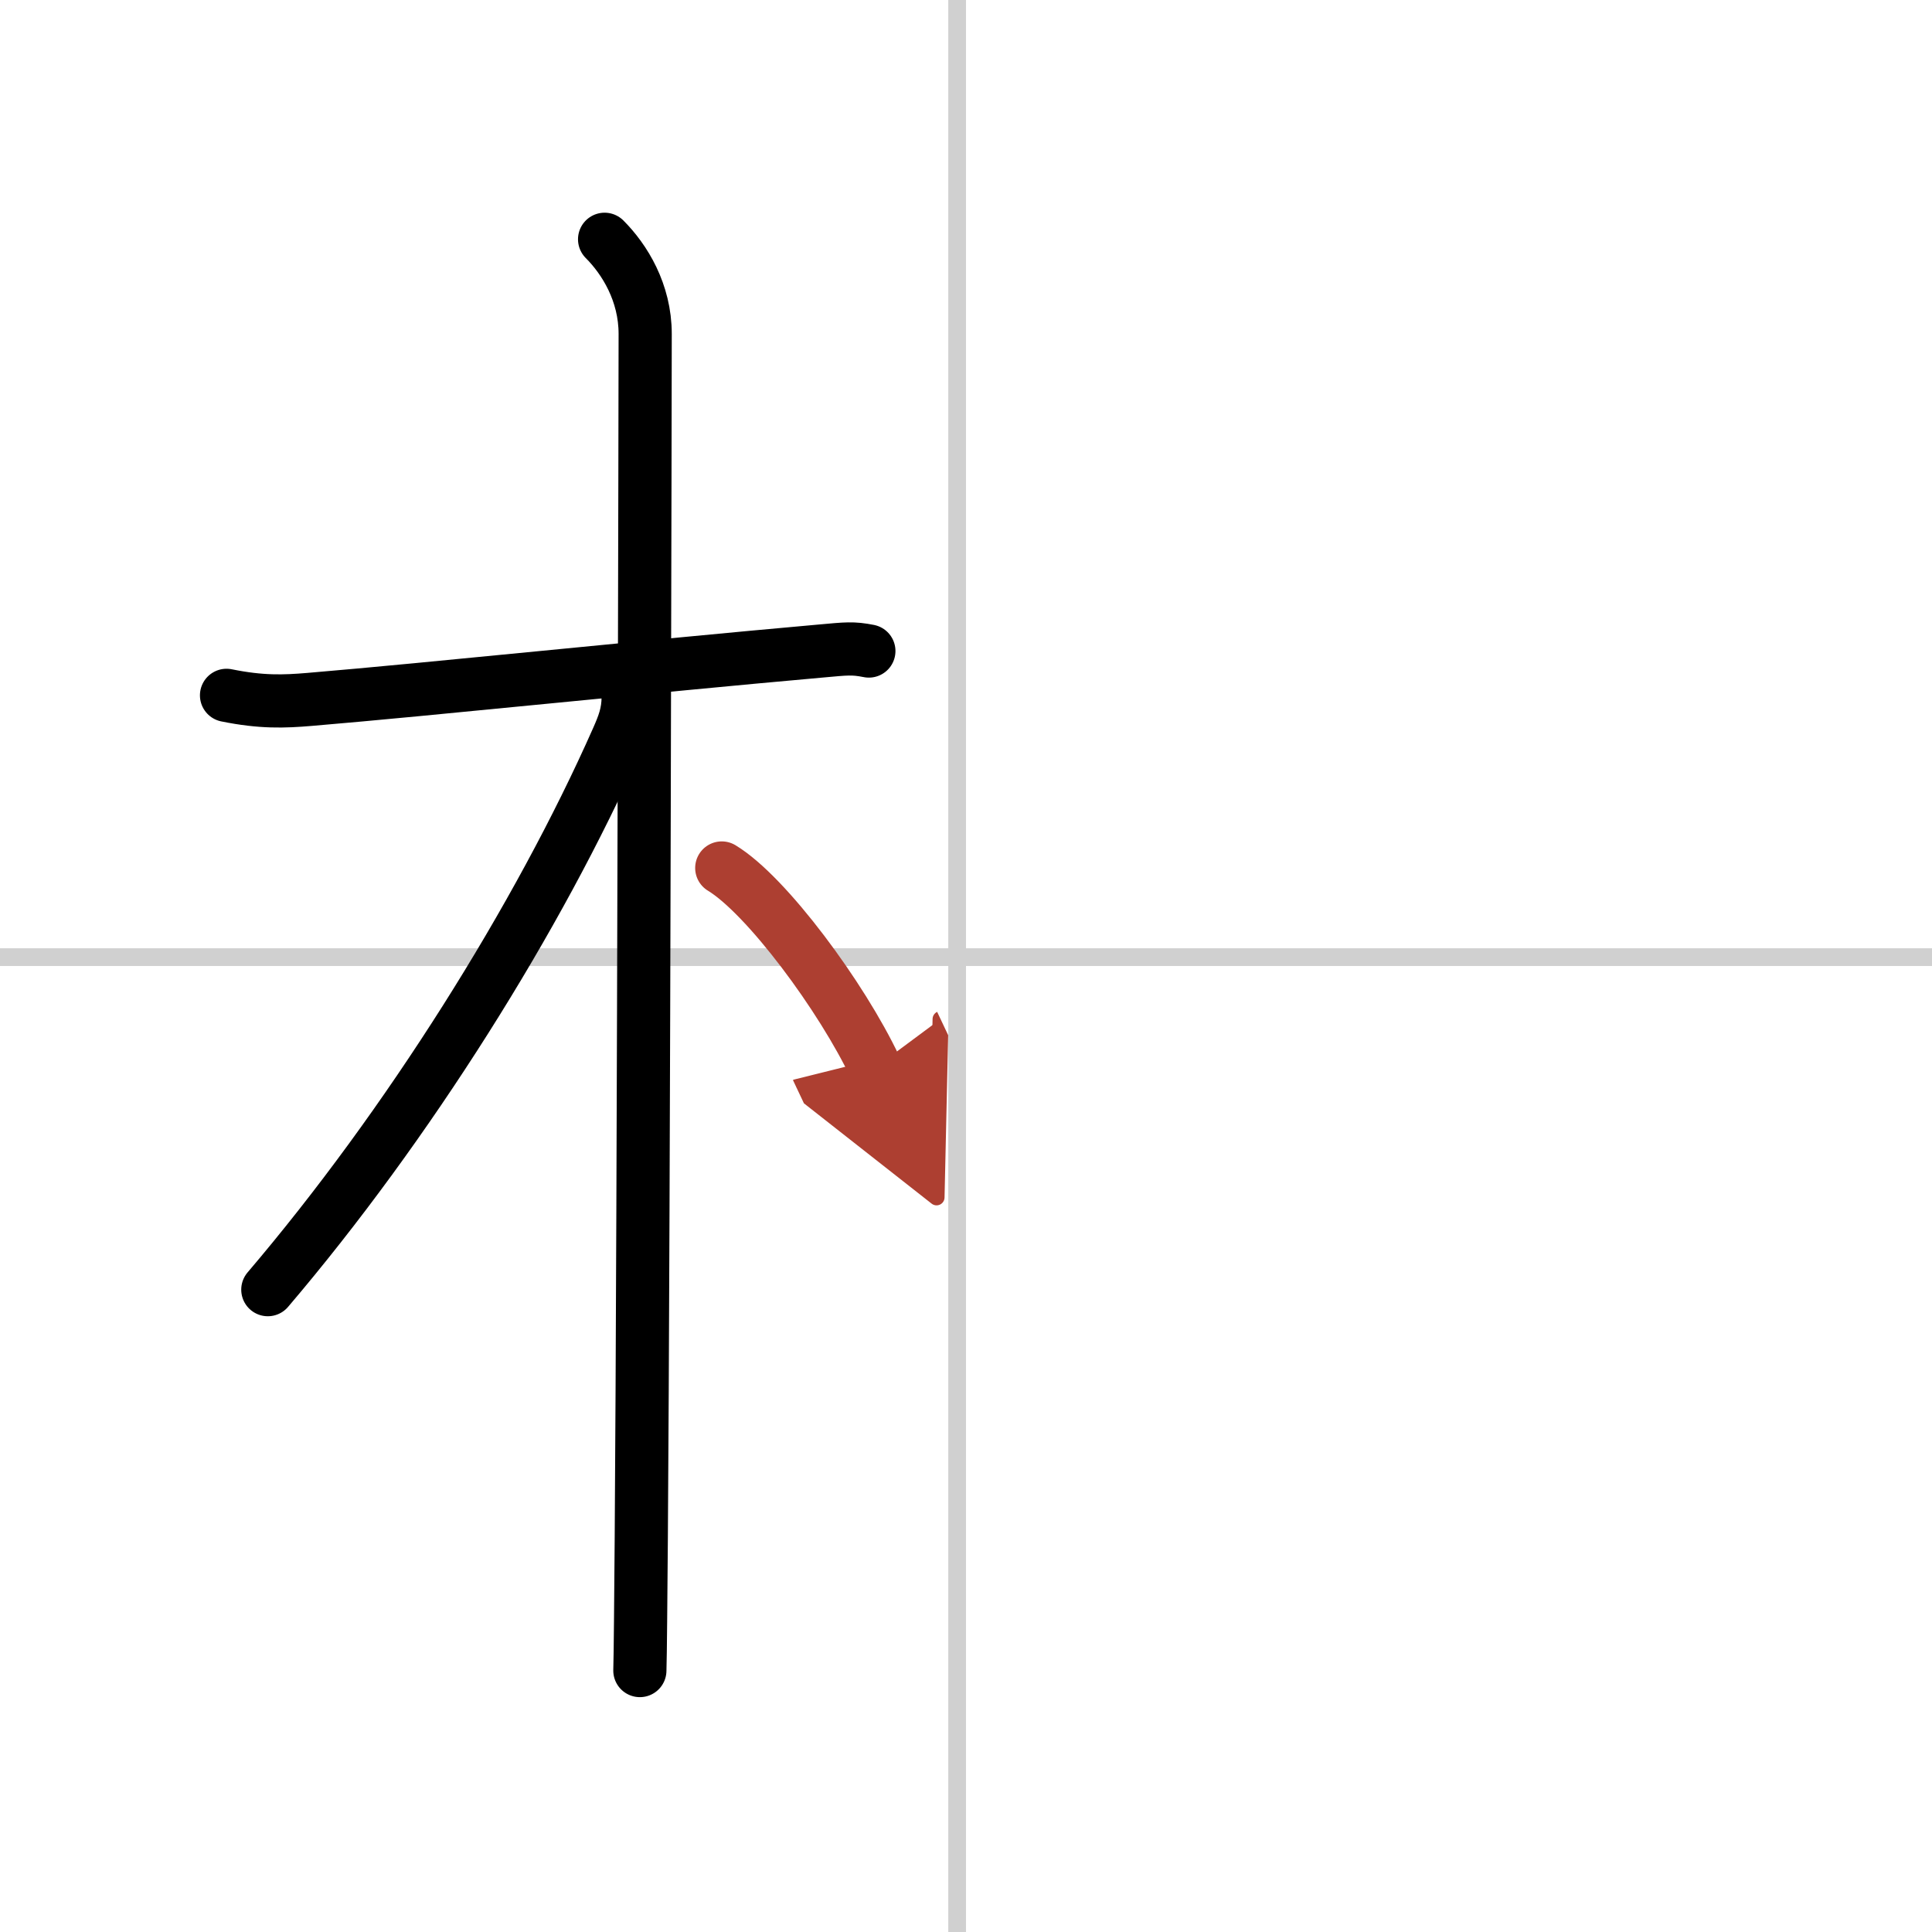 <svg width="400" height="400" viewBox="0 0 109 109" xmlns="http://www.w3.org/2000/svg"><defs><marker id="a" markerWidth="4" orient="auto" refX="1" refY="5" viewBox="0 0 10 10"><polyline points="0 0 10 5 0 10 1 5" fill="#ad3f31" stroke="#ad3f31"/></marker></defs><g fill="none" stroke="#000" stroke-linecap="round" stroke-linejoin="round" stroke-width="3"><rect width="100%" height="100%" fill="#fff" stroke="#fff"/><line x1="54" x2="54" y2="109" stroke="#d0d0d0" stroke-width="1"/><line x2="109" y1="54" y2="54" stroke="#d0d0d0" stroke-width="1"/><path d="m12.78 39.23c1.97 0.4 3.24 0.35 4.68 0.23 6.92-0.58 18.93-1.85 28.85-2.73 1.44-0.13 1.8-0.18 2.71 0"/><path d="m34.11 13.5c1.13 1.13 2.29 3 2.29 5.34 0 0.83-0.08 48.97-0.22 67.91-0.03 3.54-0.05 6.55-0.08 7.5"/><path d="M35.44,39.32c0,0.93-0.26,1.58-0.6,2.35C30.38,51.75,23,63.5,15.11,72.76"/><path d="m40.72 48.97c2.53 1.53 6.78 7.28 8.66 11.26" marker-end="url(#a)" stroke="#ad3f31"/></g></svg>
